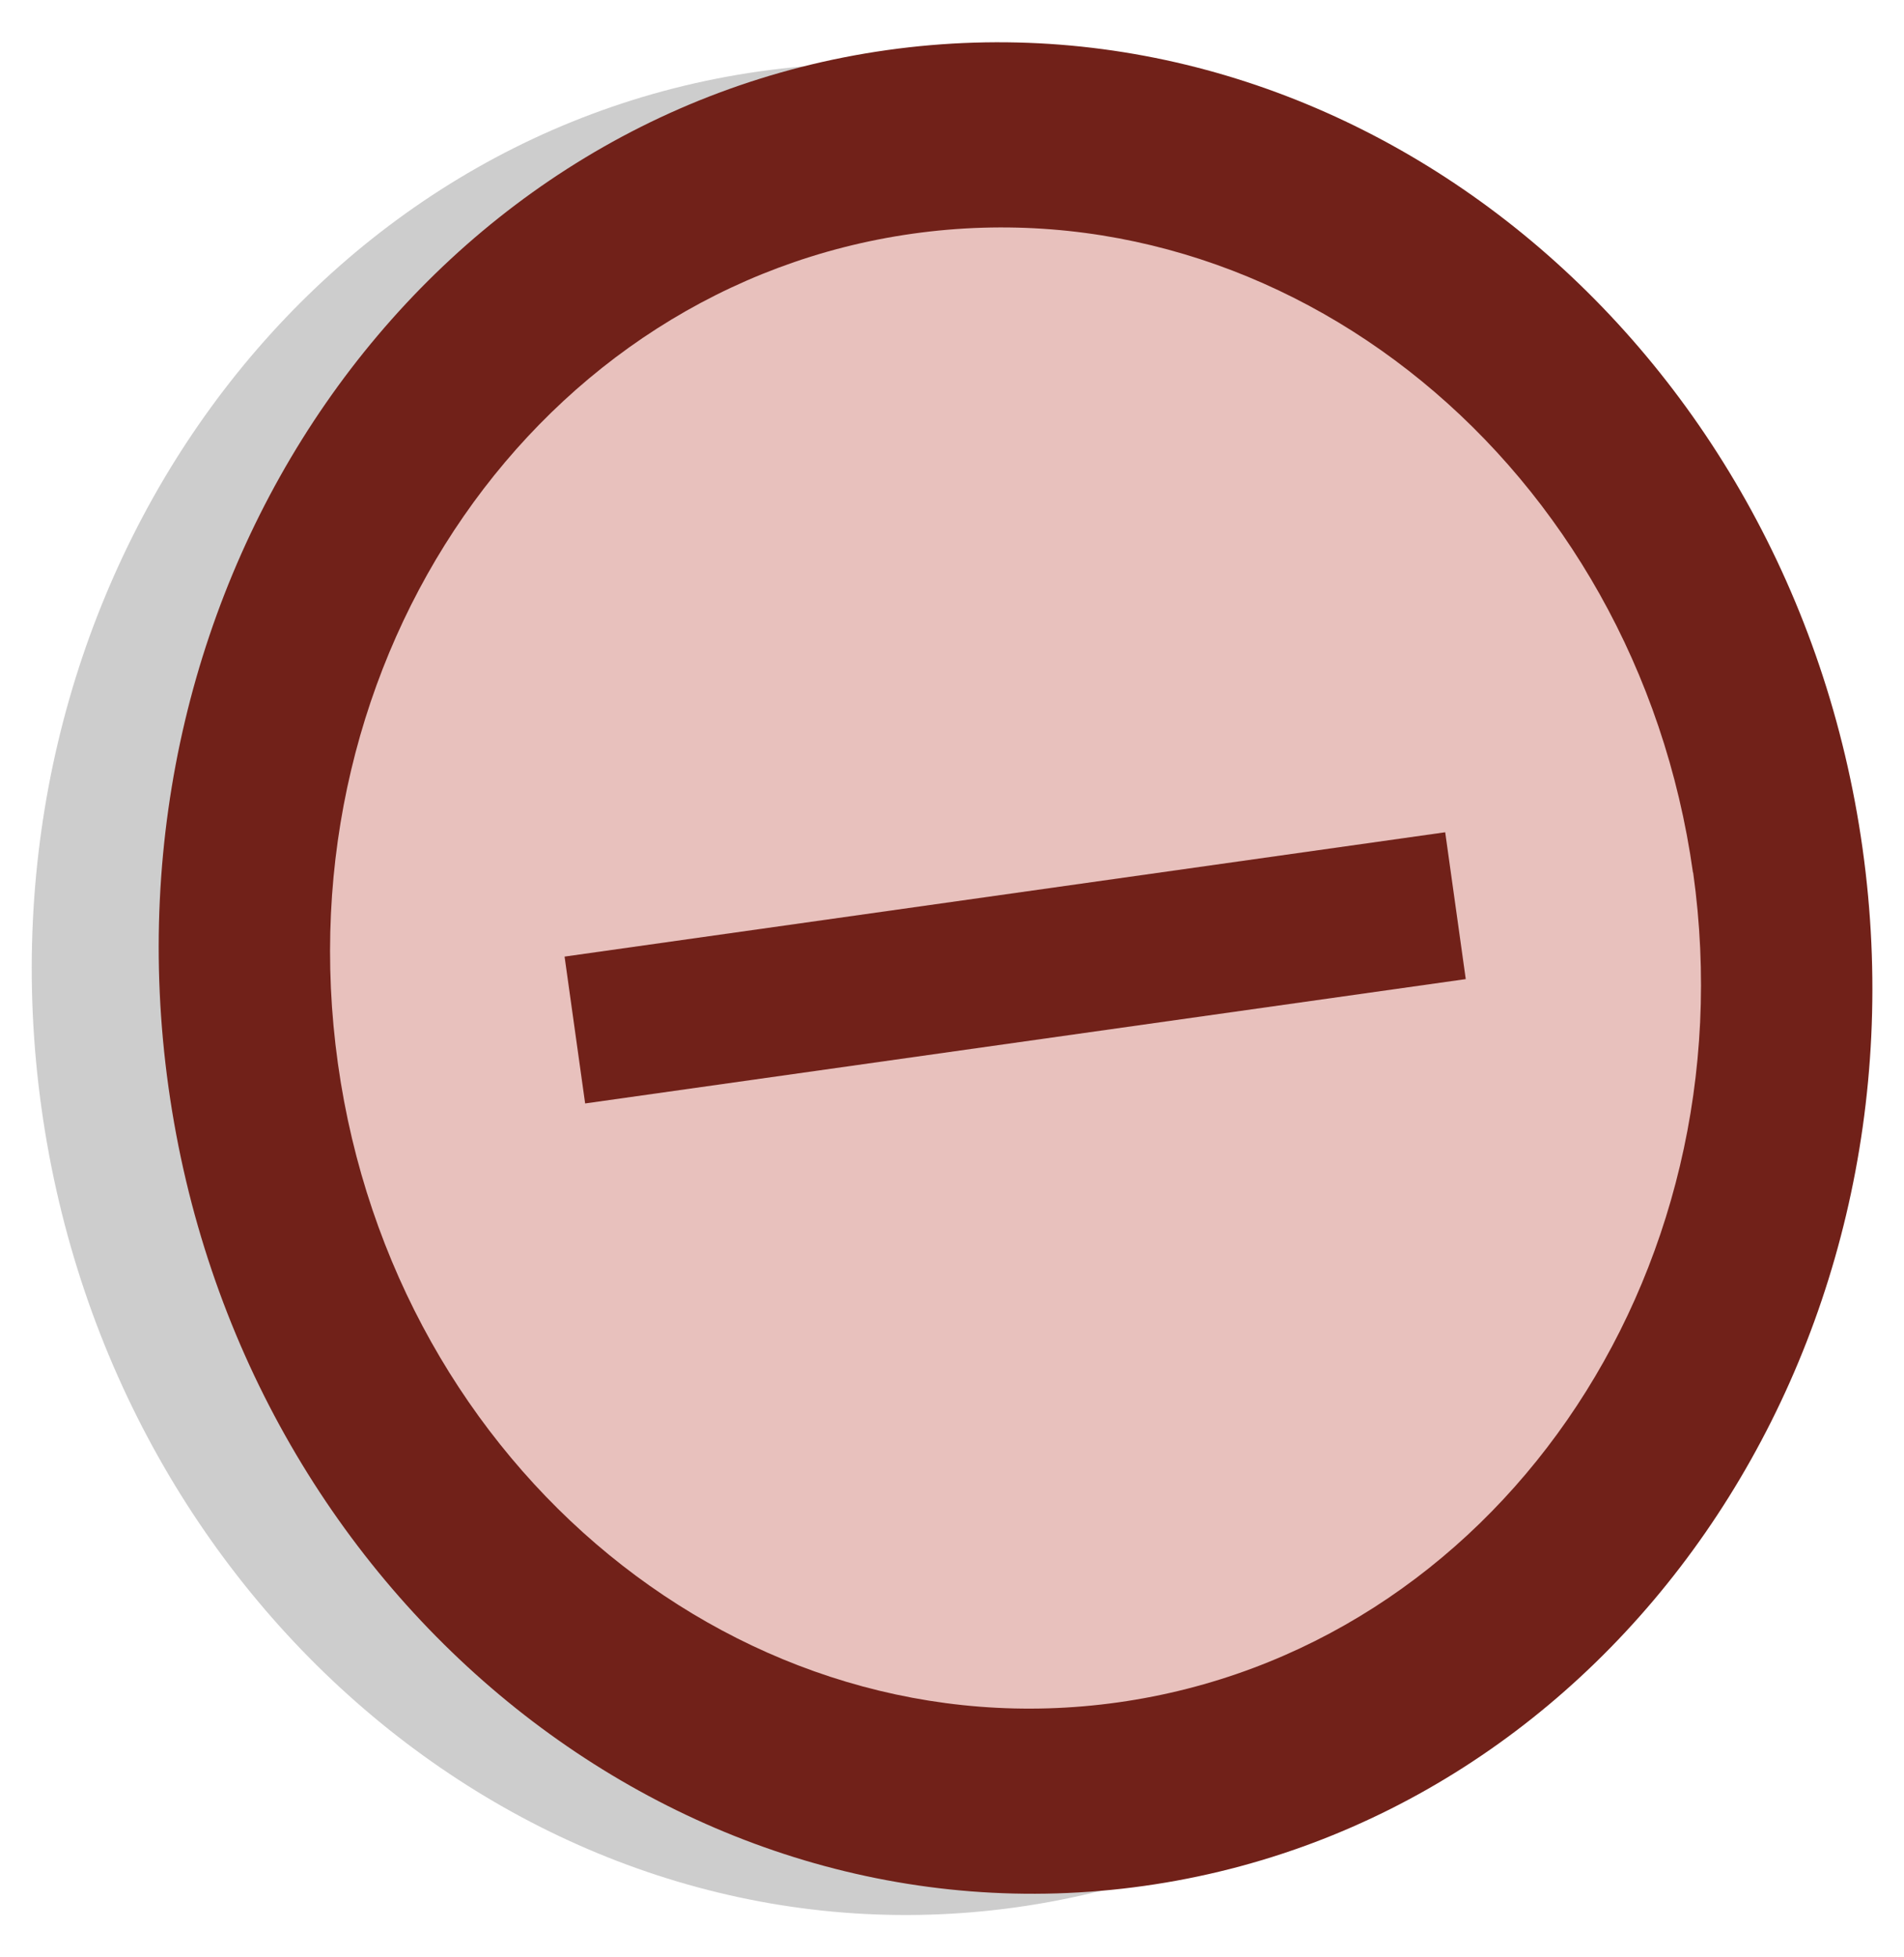 <svg xmlns="http://www.w3.org/2000/svg" version="1.0" width="180" height="185"><path d="M164.071 82.213c6.714 47.915-23.692 91.812-67.915 98.046-44.222 6.234-85.513-27.556-92.227-75.472C-2.785 56.872 27.62 12.975 71.844 6.741c44.222-6.234 85.513 27.556 92.227 75.472z" style="fill:#000;fill-opacity:.196;fill-rule:evenodd"/><path d="M49.358 24.679c0 13.376-10.967 24.22-24.496 24.22C11.334 48.9.367 38.055.367 24.68.367 11.302 11.334.459 24.862.459c13.529 0 24.496 10.843 24.496 24.22z" transform="matrix(3.269 -.461 .502 3.582 2.343 14.554)" style="fill:#712119;fill-opacity:1;fill-rule:evenodd"/><path d="M-6.88 14.45c0 2.052-1.726 3.715-3.854 3.715s-3.853-1.663-3.853-3.715c0-2.053 1.725-3.716 3.853-3.716s3.853 1.663 3.853 3.716z" transform="matrix(16.624 -2.343 2.617 18.68 236.625 -203.572)" style="fill:#e8c1bd;fill-opacity:1;fill-rule:evenodd"/><path transform="matrix(.243 1.735 -1.601 .226 3.772 16.028)" style="fill:#712119;fill-opacity:1;fill-rule:evenodd" d="M46-76h8v52h-8z"/></svg>